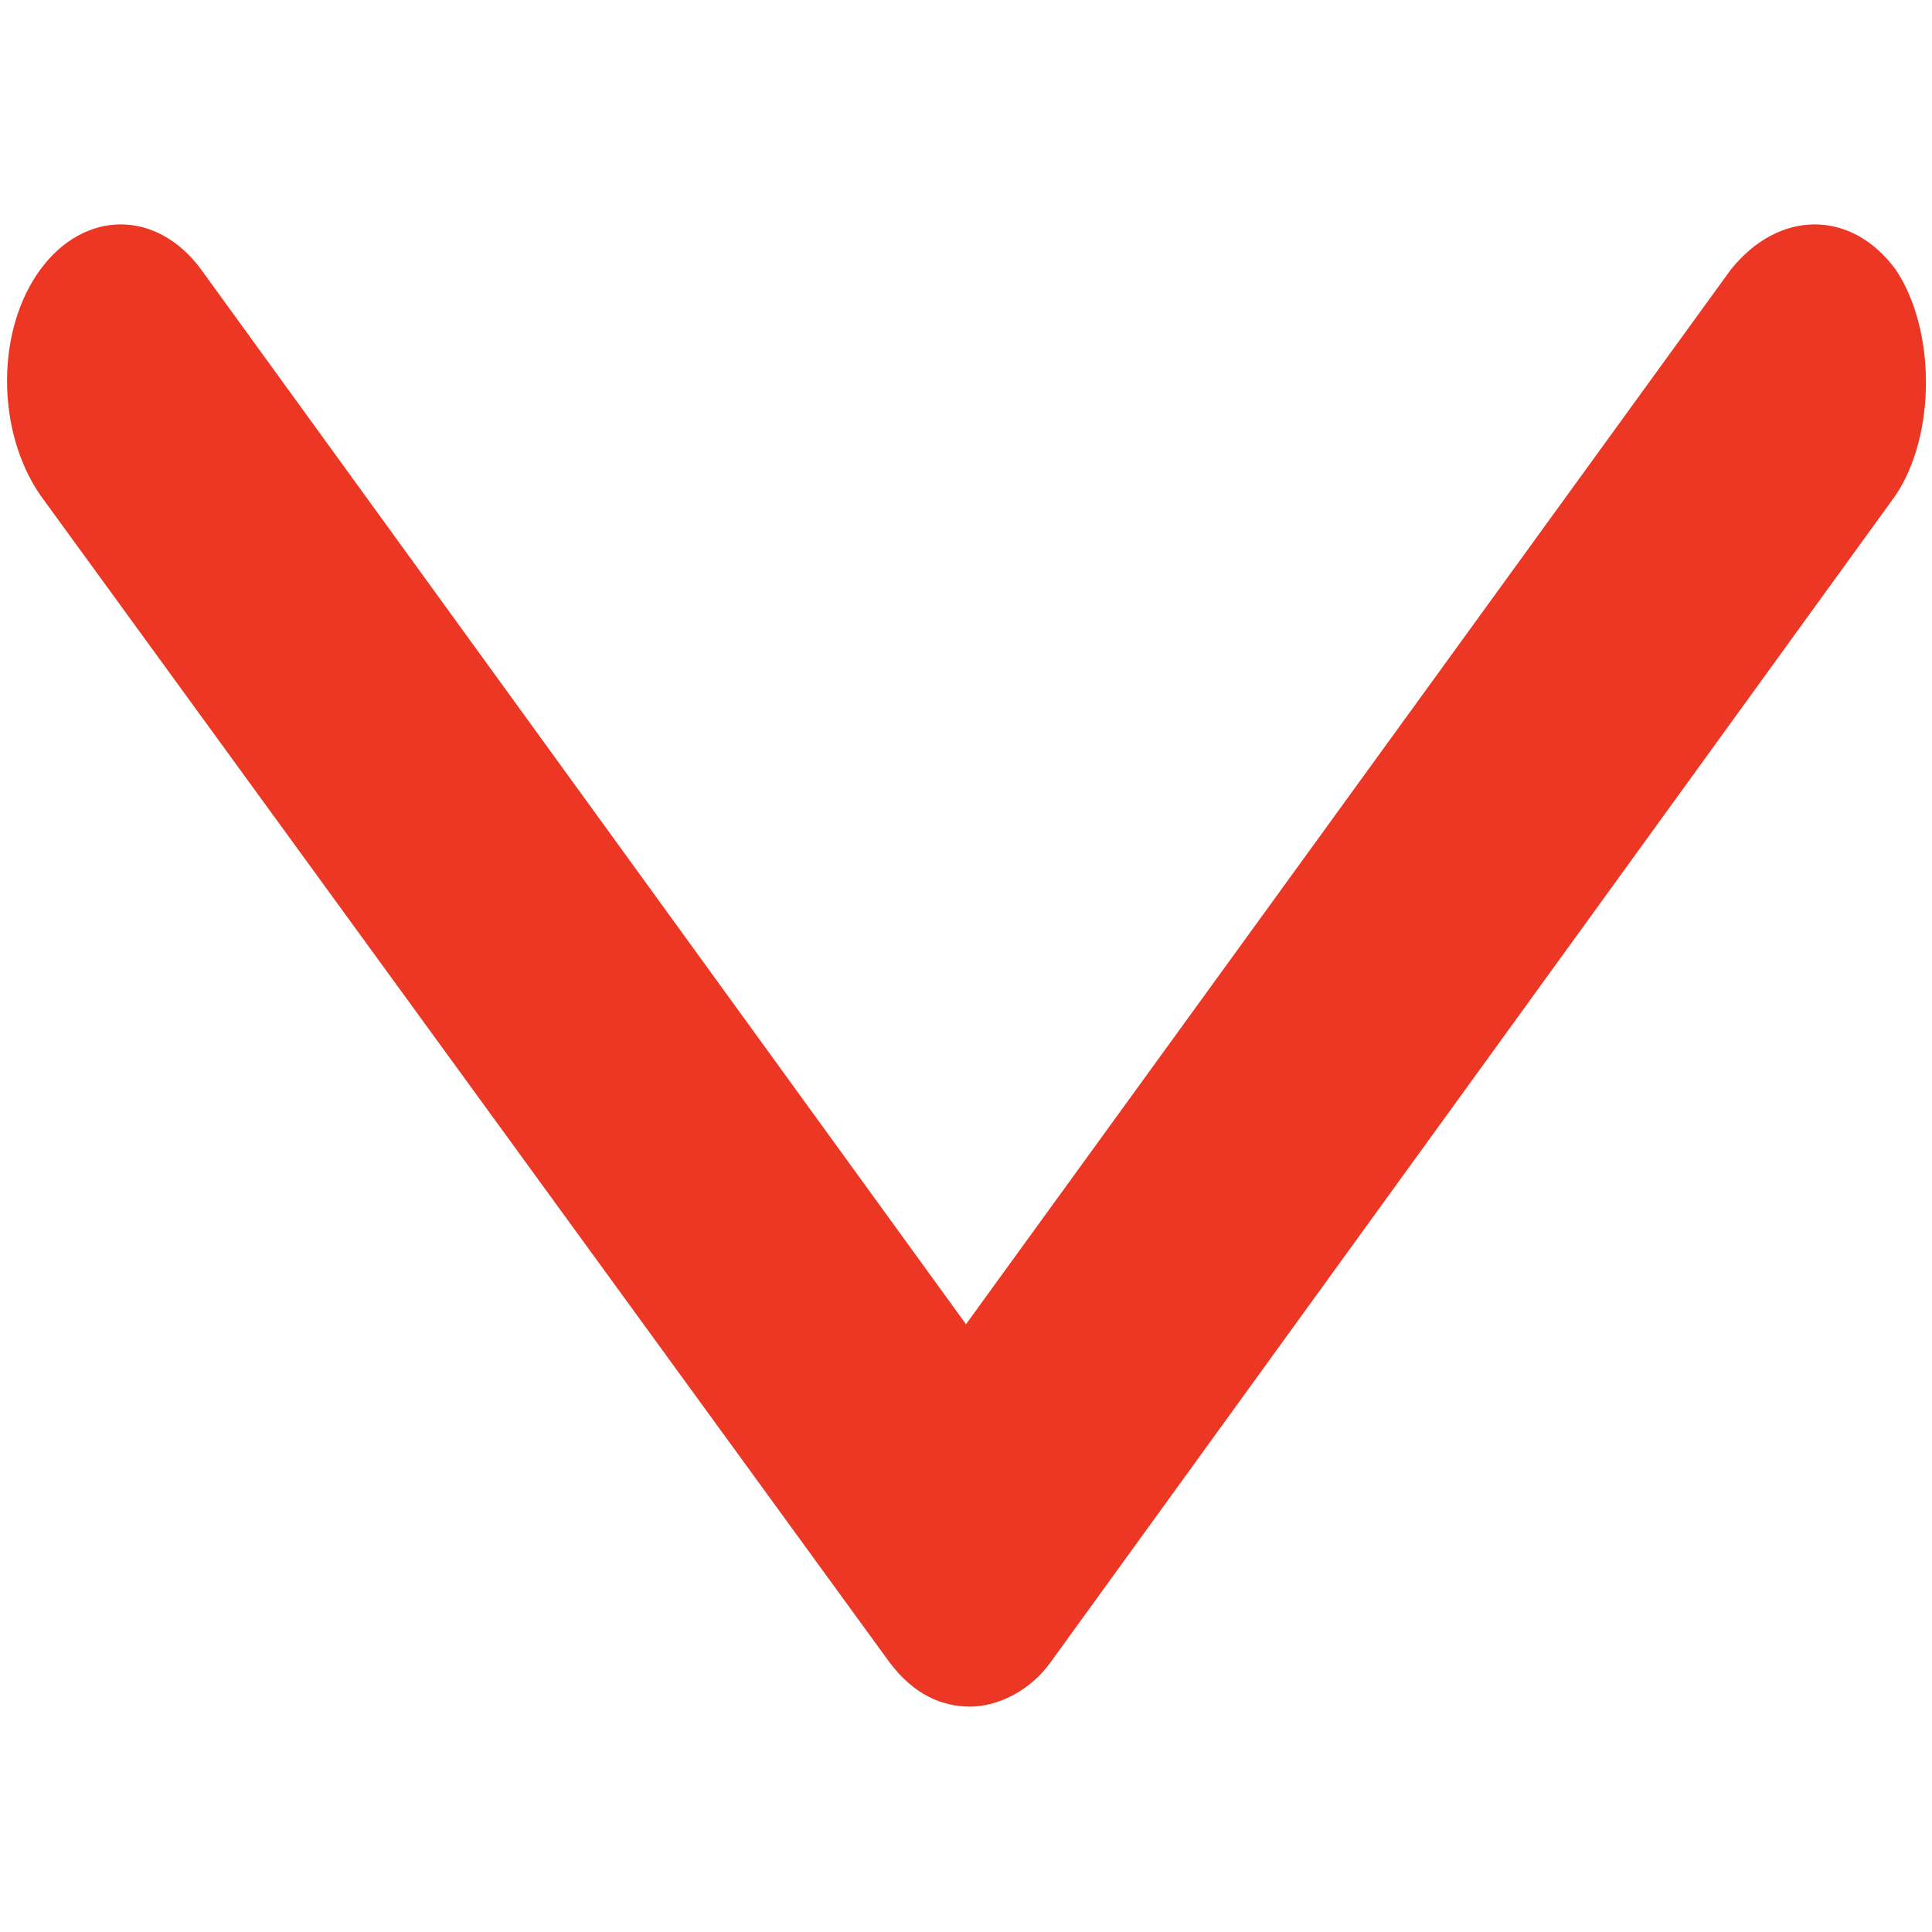 <?xml version="1.0" encoding="utf-8"?>
<!-- Generator: Adobe Illustrator 25.0.0, SVG Export Plug-In . SVG Version: 6.00 Build 0)  -->
<svg version="1.1" id="Layer_1" xmlns="http://www.w3.org/2000/svg" xmlns:xlink="http://www.w3.org/1999/xlink" x="0px" y="0px"
	 viewBox="0 0 48 48" style="enable-background:new 0 0 48 48;" xml:space="preserve">
<style type="text/css">
	.st0{fill:#ED3725;}
</style>
<path class="st0" d="M47.1,6.7c-1.1-1.5-2.9-1.5-4.1,0L24,32.9L5,6.7C3.9,5.2,2.1,5.2,1,6.7c-1.1,1.5-1.1,4,0,5.6l21.1,29
	c0.6,0.8,1.3,1.1,2,1.1c0.7,0,1.5-0.4,2-1.1l21-29C48.1,10.8,48.1,8.2,47.1,6.7z"/>
</svg>
